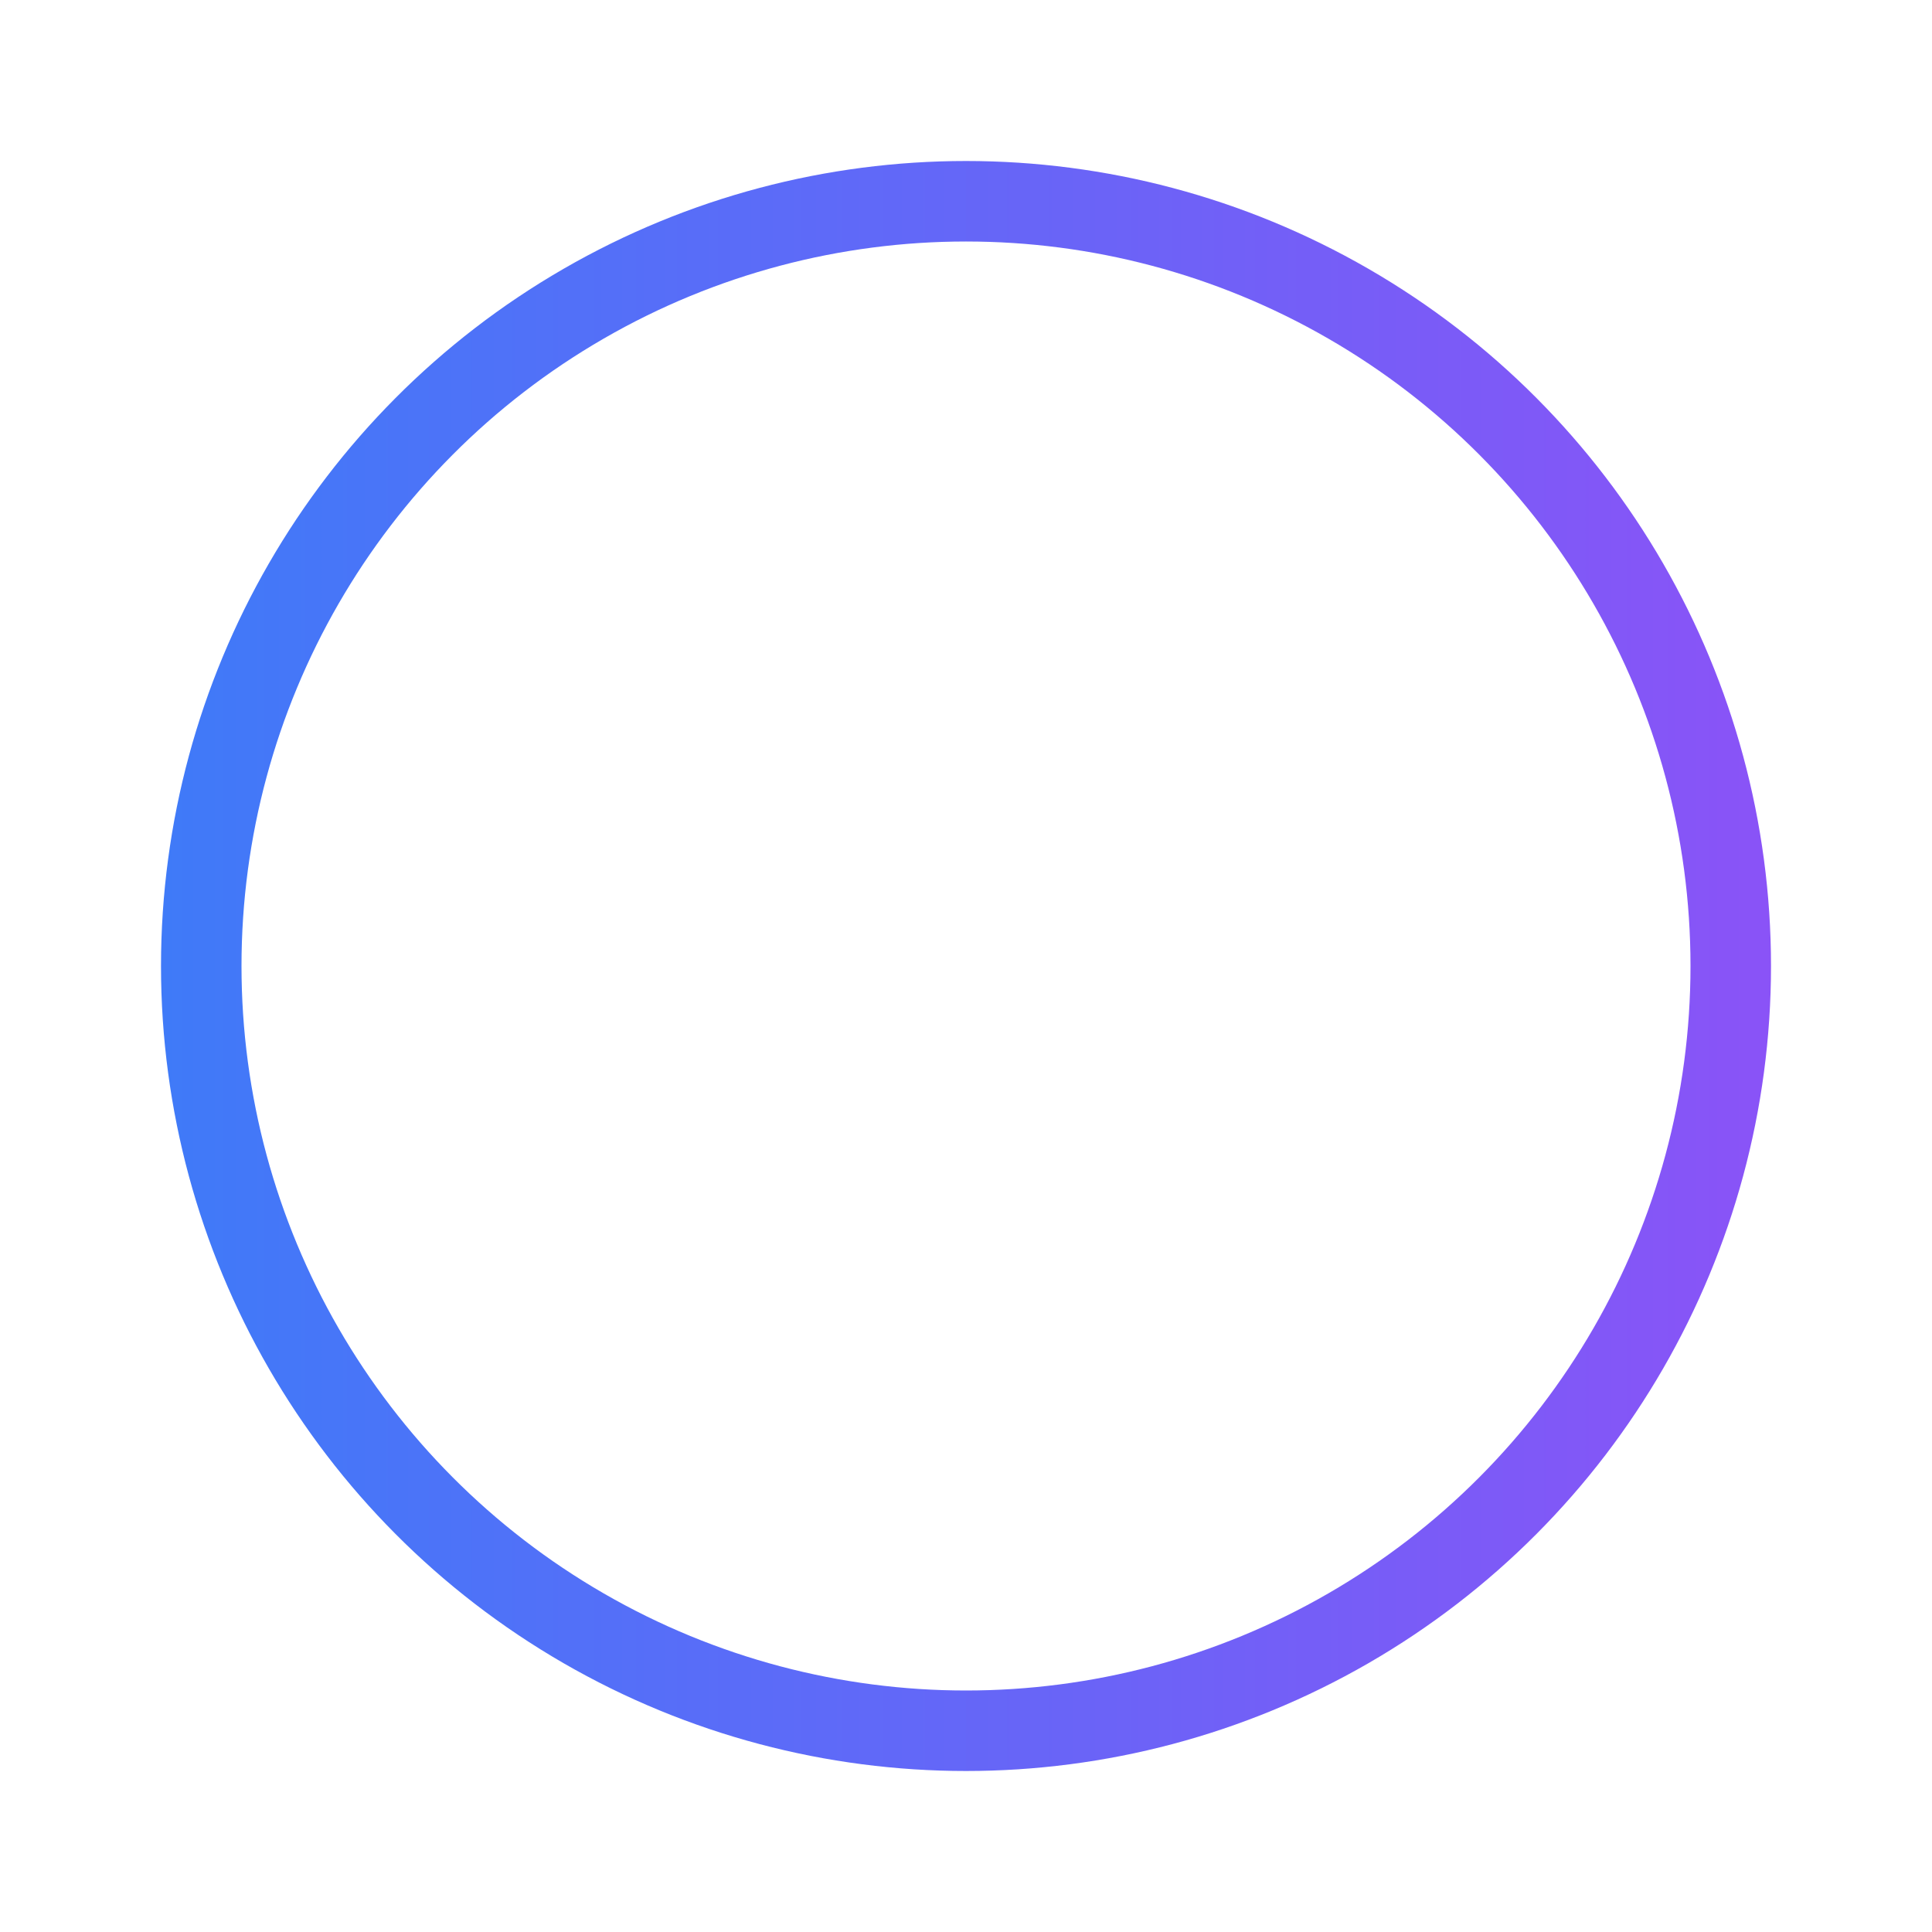 <svg width="24" height="24" viewBox="0 0 24 24" fill="none" xmlns="http://www.w3.org/2000/svg">
<circle cx="12" cy="12" r="9.5" stroke="url(#paint0_linear_351_81)"/>
<defs>
<linearGradient id="paint0_linear_351_81" x1="2" y1="11.859" x2="22" y2="11.859" gradientUnits="userSpaceOnUse">
<stop stop-color="#3F7AF8"/>
<stop offset="1" stop-color="#8A53F7"/>
</linearGradient>
</defs>
</svg>
